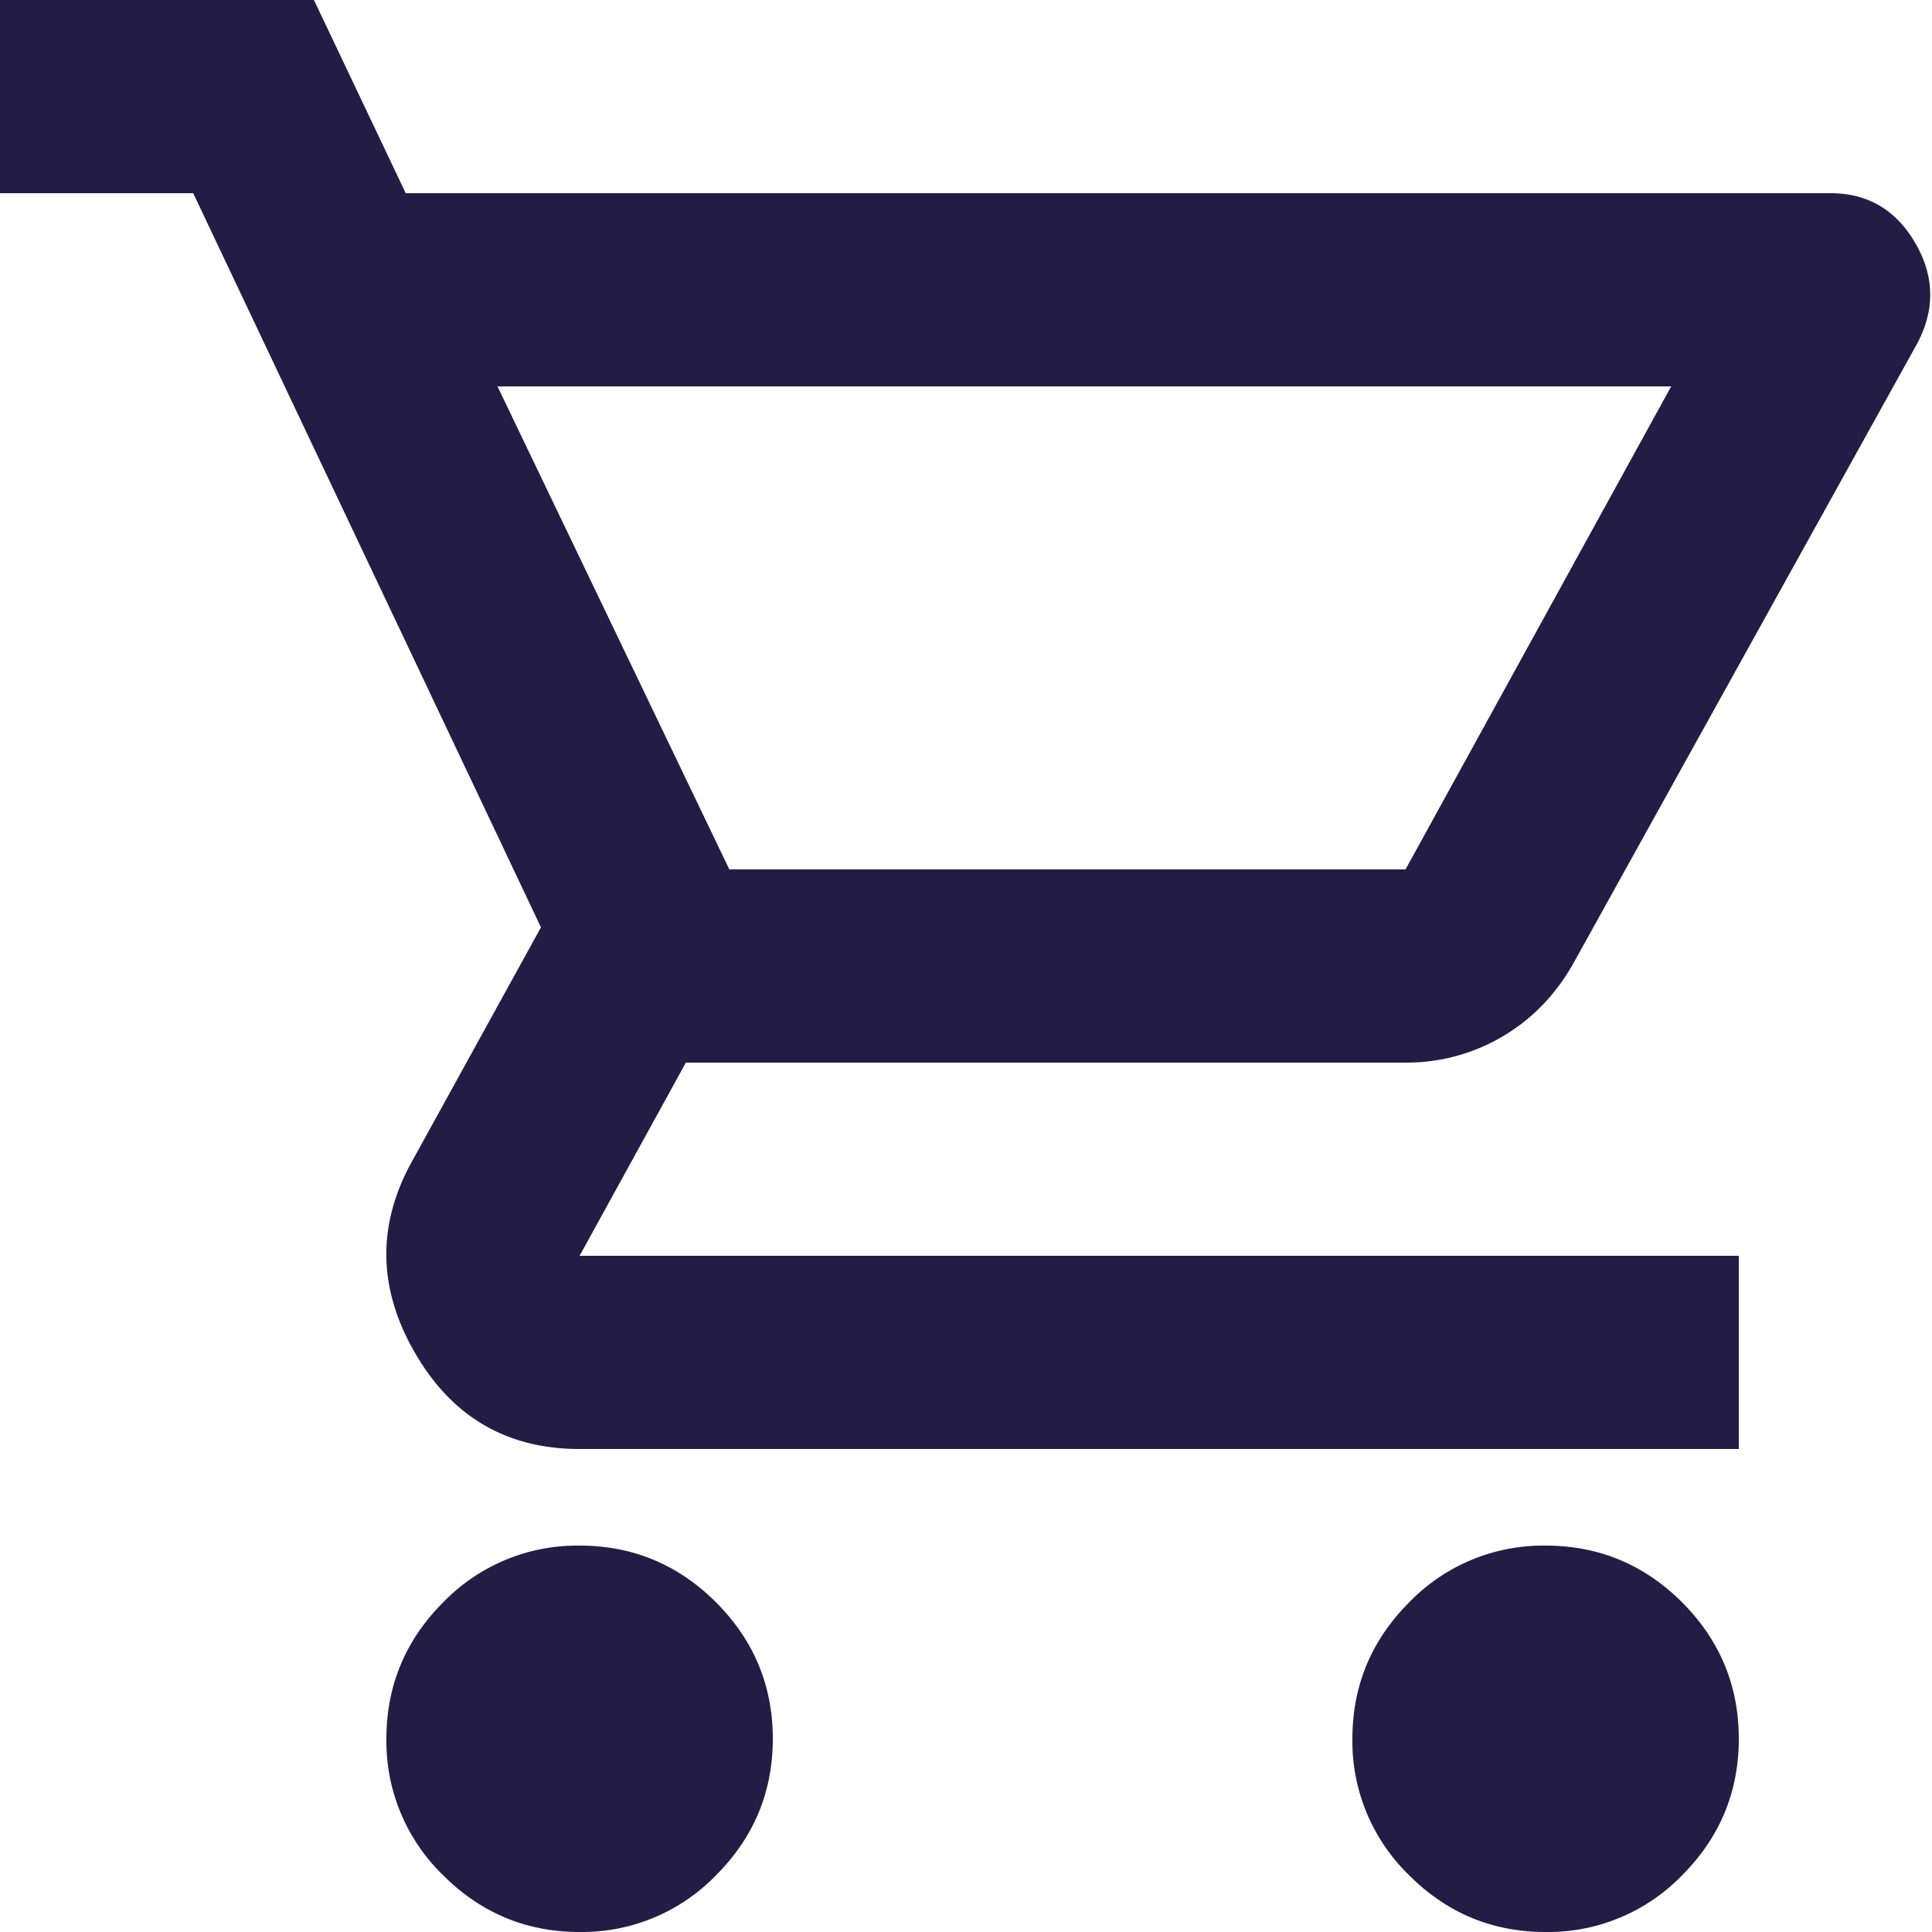 <svg xmlns="http://www.w3.org/2000/svg" width="20" height="20" fill="none"><path fill="#231C45" d="M6 20q-.824 0-1.412-.587A1.93 1.93 0 0 1 4 18q0-.824.588-1.413A1.93 1.93 0 0 1 6 16q.824 0 1.412.587Q8 17.176 8 18q0 .824-.588 1.413A1.93 1.93 0 0 1 6 20m10 0q-.825 0-1.412-.587A1.93 1.93 0 0 1 14 18q0-.824.588-1.413A1.93 1.93 0 0 1 16 16q.824 0 1.413.587Q18 17.176 18 18q0 .824-.587 1.413A1.93 1.93 0 0 1 16 20M5.15 4l2.4 5h7l2.75-5zM4.2 2h14.75q.575 0 .875.513.3.512.025 1.037l-3.55 6.4q-.275.5-.738.775A1.95 1.95 0 0 1 14.55 11H7.1L6 13h12v2H6q-1.125 0-1.7-.988-.575-.987-.05-1.962L5.6 9.6 2 2H0V0h3.25z"/></svg>